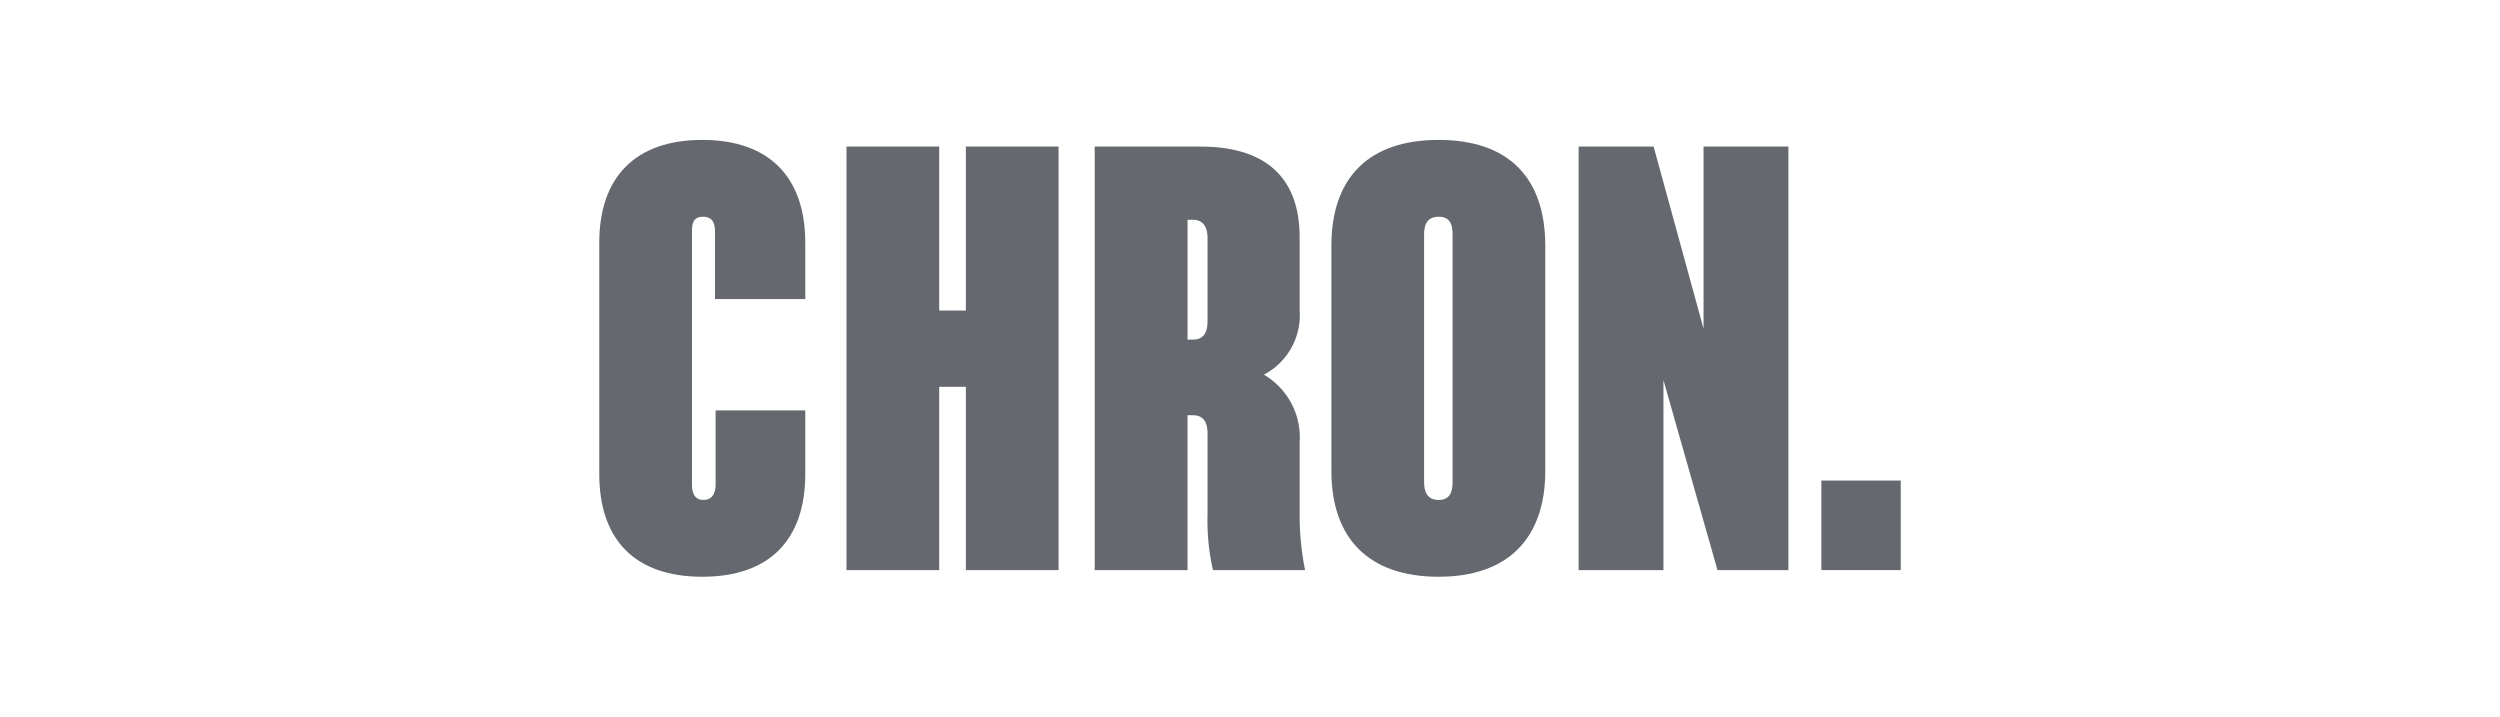 <svg xmlns="http://www.w3.org/2000/svg" xmlns:xlink="http://www.w3.org/1999/xlink" width="300" height="86" viewBox="0 0 300 86"><defs><style>.a{fill:#fff;}.b{clip-path:url(#a);}.c{fill:#65696f;}</style><clipPath id="a"><path class="a" d="M0,86V0H300V86Z" transform="translate(5849 4334)"/></clipPath></defs><g class="b" transform="translate(-5849 -4334)"><g transform="translate(5920.911 4350.789)"><g transform="translate(0)"><path class="c" d="M13.889,19.1V11.036c0-.944-.218-1.815-1.454-1.815s-1.309.944-1.309,1.815v30.35c0,.944.291,1.815,1.382,1.815s1.454-.871,1.454-1.815V32.455H24.723v7.624c0,7.914-4.29,12.343-12.362,12.343S0,47.993,0,40.079V12.343C0,4.429,4.363,0,12.362,0S24.723,4.429,24.723,12.343V19.1Z" transform="translate(0)"/><path class="c" d="M64.619,30.181h-3.2v22H50.294V1.356H61.419V21.032h3.2V1.356H75.744V52.18H64.619Z" transform="translate(-20.626 -0.557)"/><path class="c" d="M111.925,33.593V52.18h-11.14V1.356h12.667c8.071,0,11.925,3.921,11.925,10.891V20.96a8.071,8.071,0,0,1-4.29,7.769,8.709,8.709,0,0,1,4.29,8.132v8.713a33.784,33.784,0,0,0,.654,6.607H114.979a26.464,26.464,0,0,1-.654-6.607v-9.8c0-1.234-.436-2.178-1.745-2.178Zm2.4-11.254V12.32c0-1.162-.436-2.178-1.745-2.178h-.654V24.517h.669C113.961,24.517,114.324,23.5,114.324,22.339Z" transform="translate(-41.332 -0.557)"/><path class="c" d="M148.933,39.716V12.706C148.933,4.5,153.442,0,161.8,0s12.8,4.5,12.8,12.706v27.01c0,8.132-4.508,12.706-12.8,12.706S148.933,47.92,148.933,39.716Zm14.543,1.38V11.327c0-1.162-.291-2.106-1.672-2.106s-1.745.944-1.745,2.106V41.1c0,1.089.364,2.106,1.745,2.106S163.477,42.184,163.477,41.1Z" transform="translate(-61.078 0)"/><path class="c" d="M209.407,29.382v22.8h-10.18V1.356h9l5.992,21.855V1.356H224.4V52.18h-8.508Z" transform="translate(-81.704 -0.557)"/><path class="c" d="M248.609,80.146V69.4h9.526V80.146Z" transform="translate(-101.956 -28.523)"/></g></g></g></svg>